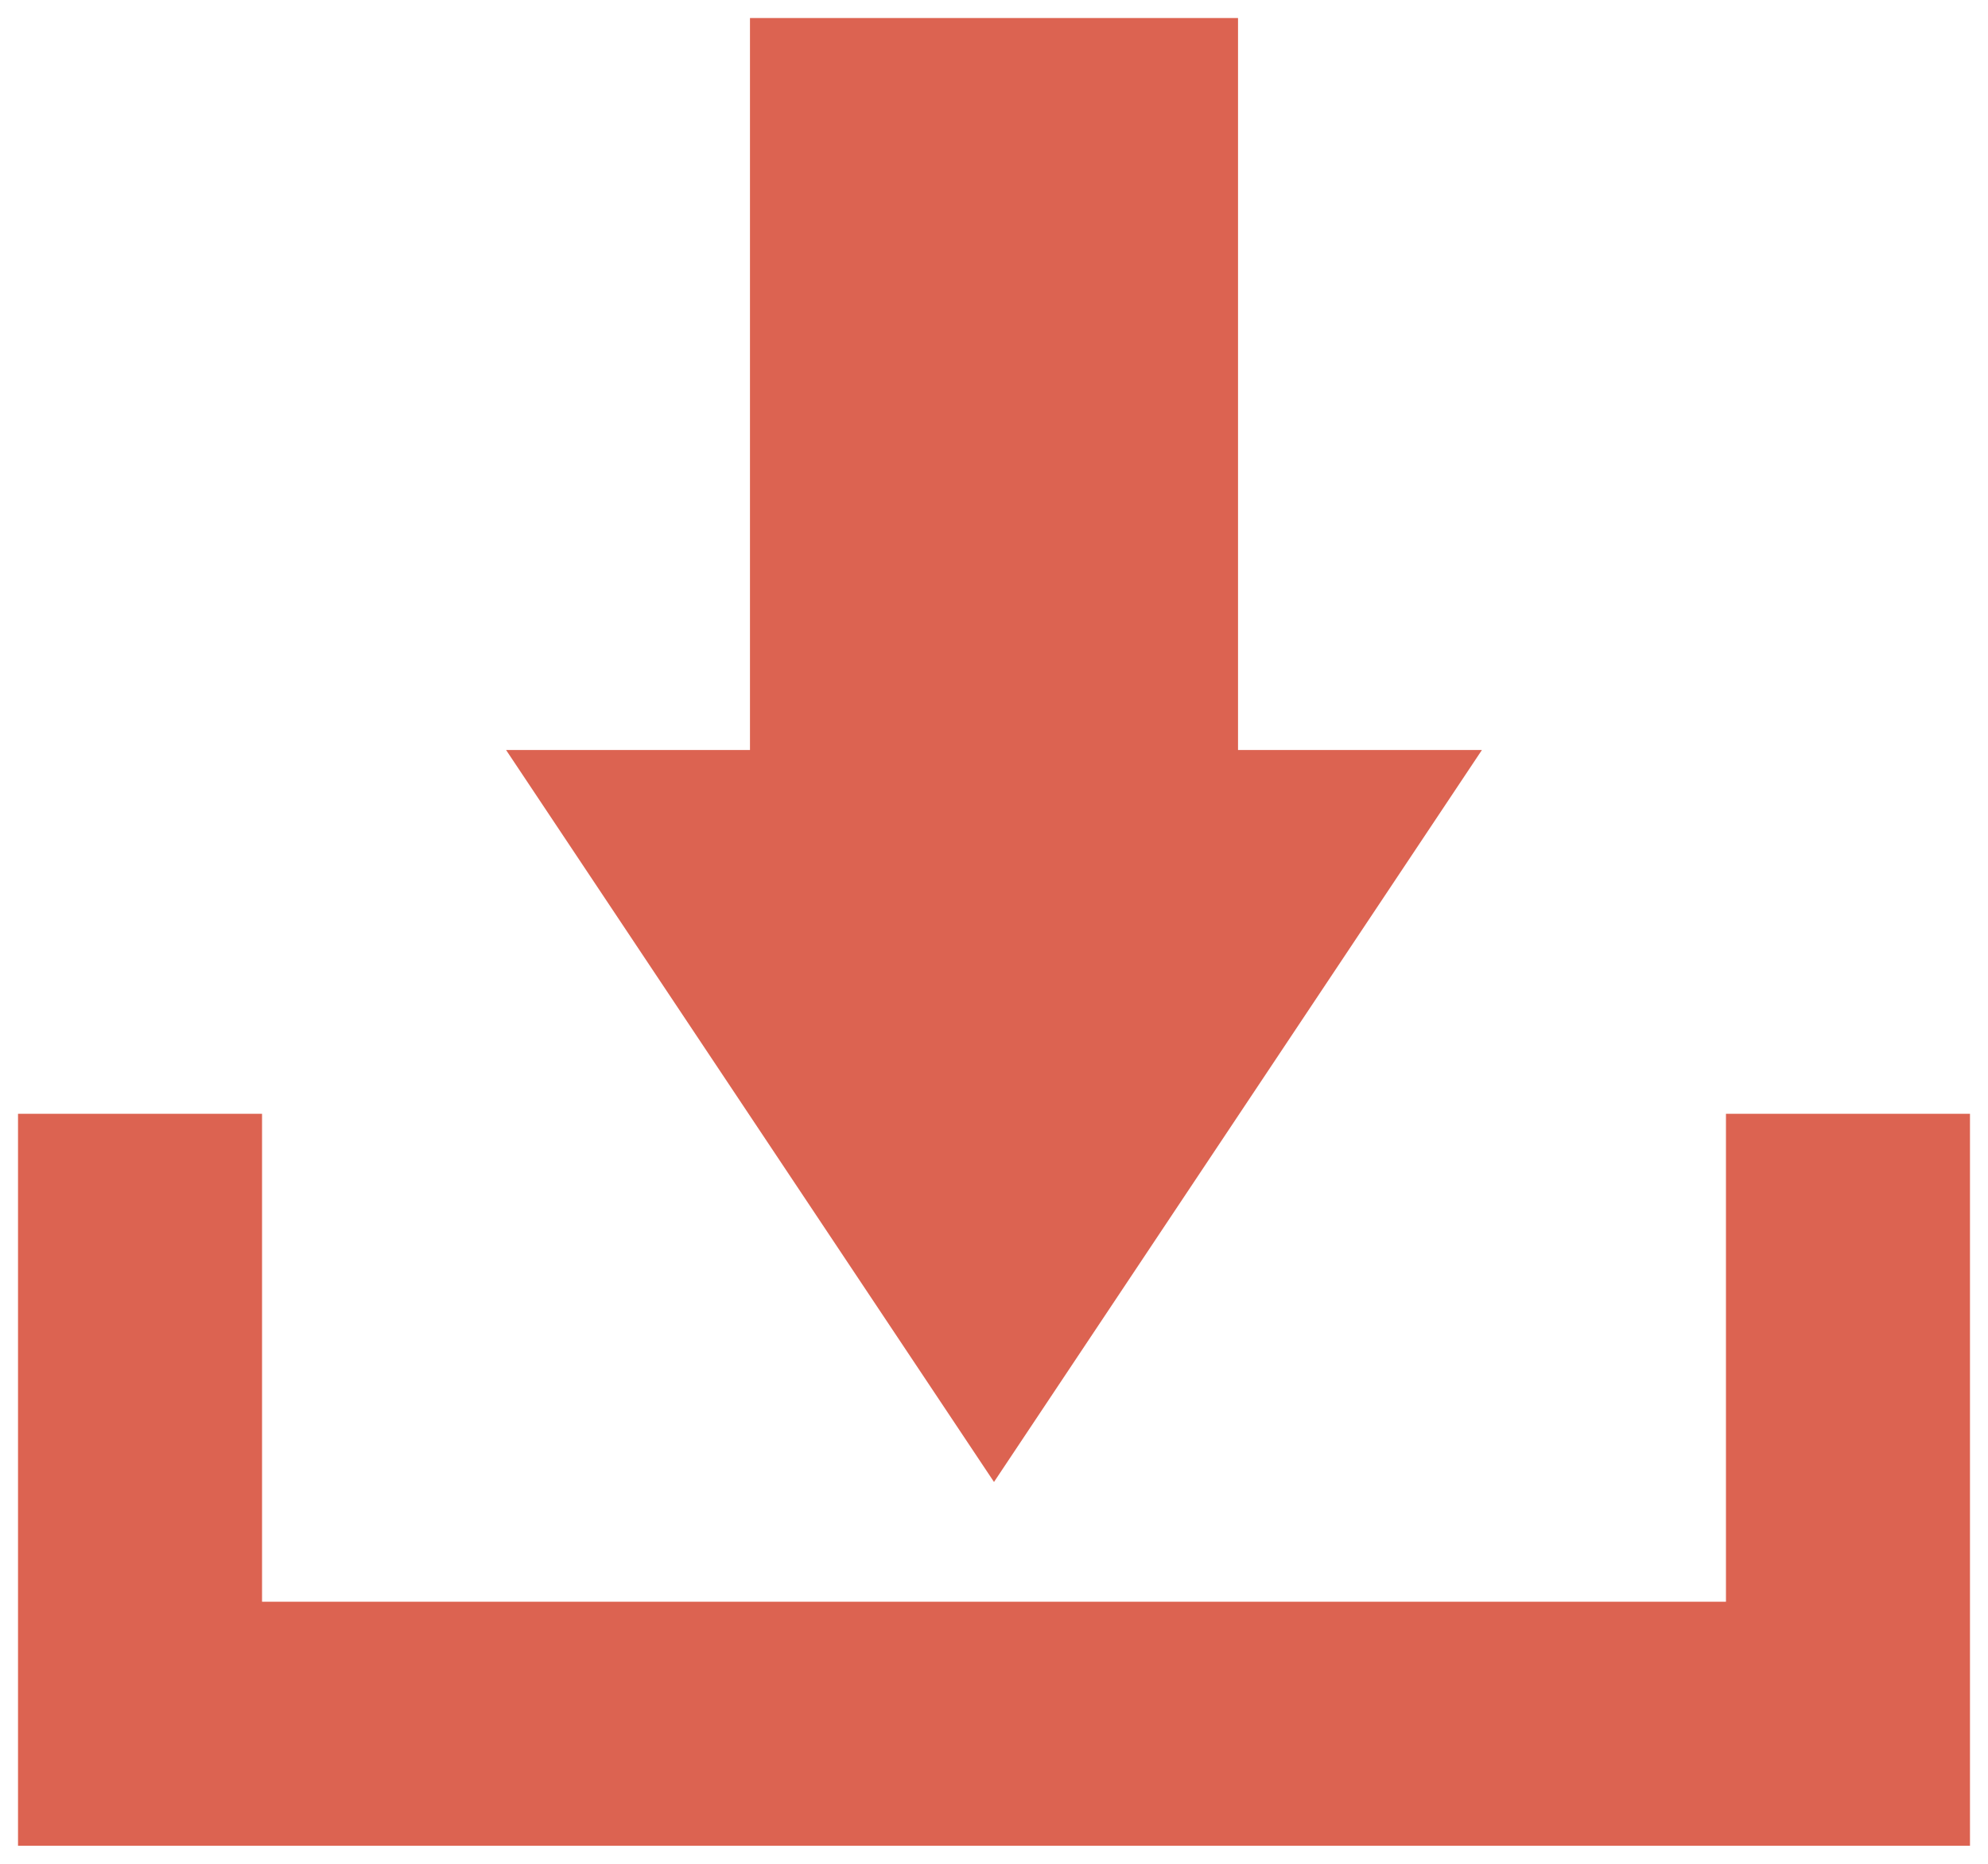 <?xml version="1.0" encoding="UTF-8" standalone="no"?>
<svg width="16px" height="15px" viewBox="0 0 16 15" version="1.1" xmlns="http://www.w3.org/2000/svg">
    <!-- Generator: Sketch 3.8.3 (29802) - http://www.bohemiancoding.com/sketch -->
    <title>Combined Shape</title>
    <desc>Created with Sketch.</desc>
    <defs></defs>
    <g id="Page-1" stroke="none" stroke-width="1" fill="none" fill-rule="evenodd">
        <g id="search" transform="translate(-623, -243)" fill="#DC6351">
            <path d="M636.891,251.964 L636.891,255.891 L625.109,255.891 L625.109,251.964 L623.145,251.964 L623.145,257.855 L638.855,257.855 L638.855,251.964 L636.891,251.964 Z M634.927,249.036 L632.964,249.036 L632.964,243.145 L629.036,243.145 L629.036,249.036 L627.073,249.036 L631,254.927 L634.927,249.036 Z" id="Combined-Shape"></path>
        </g>
    </g>
</svg>